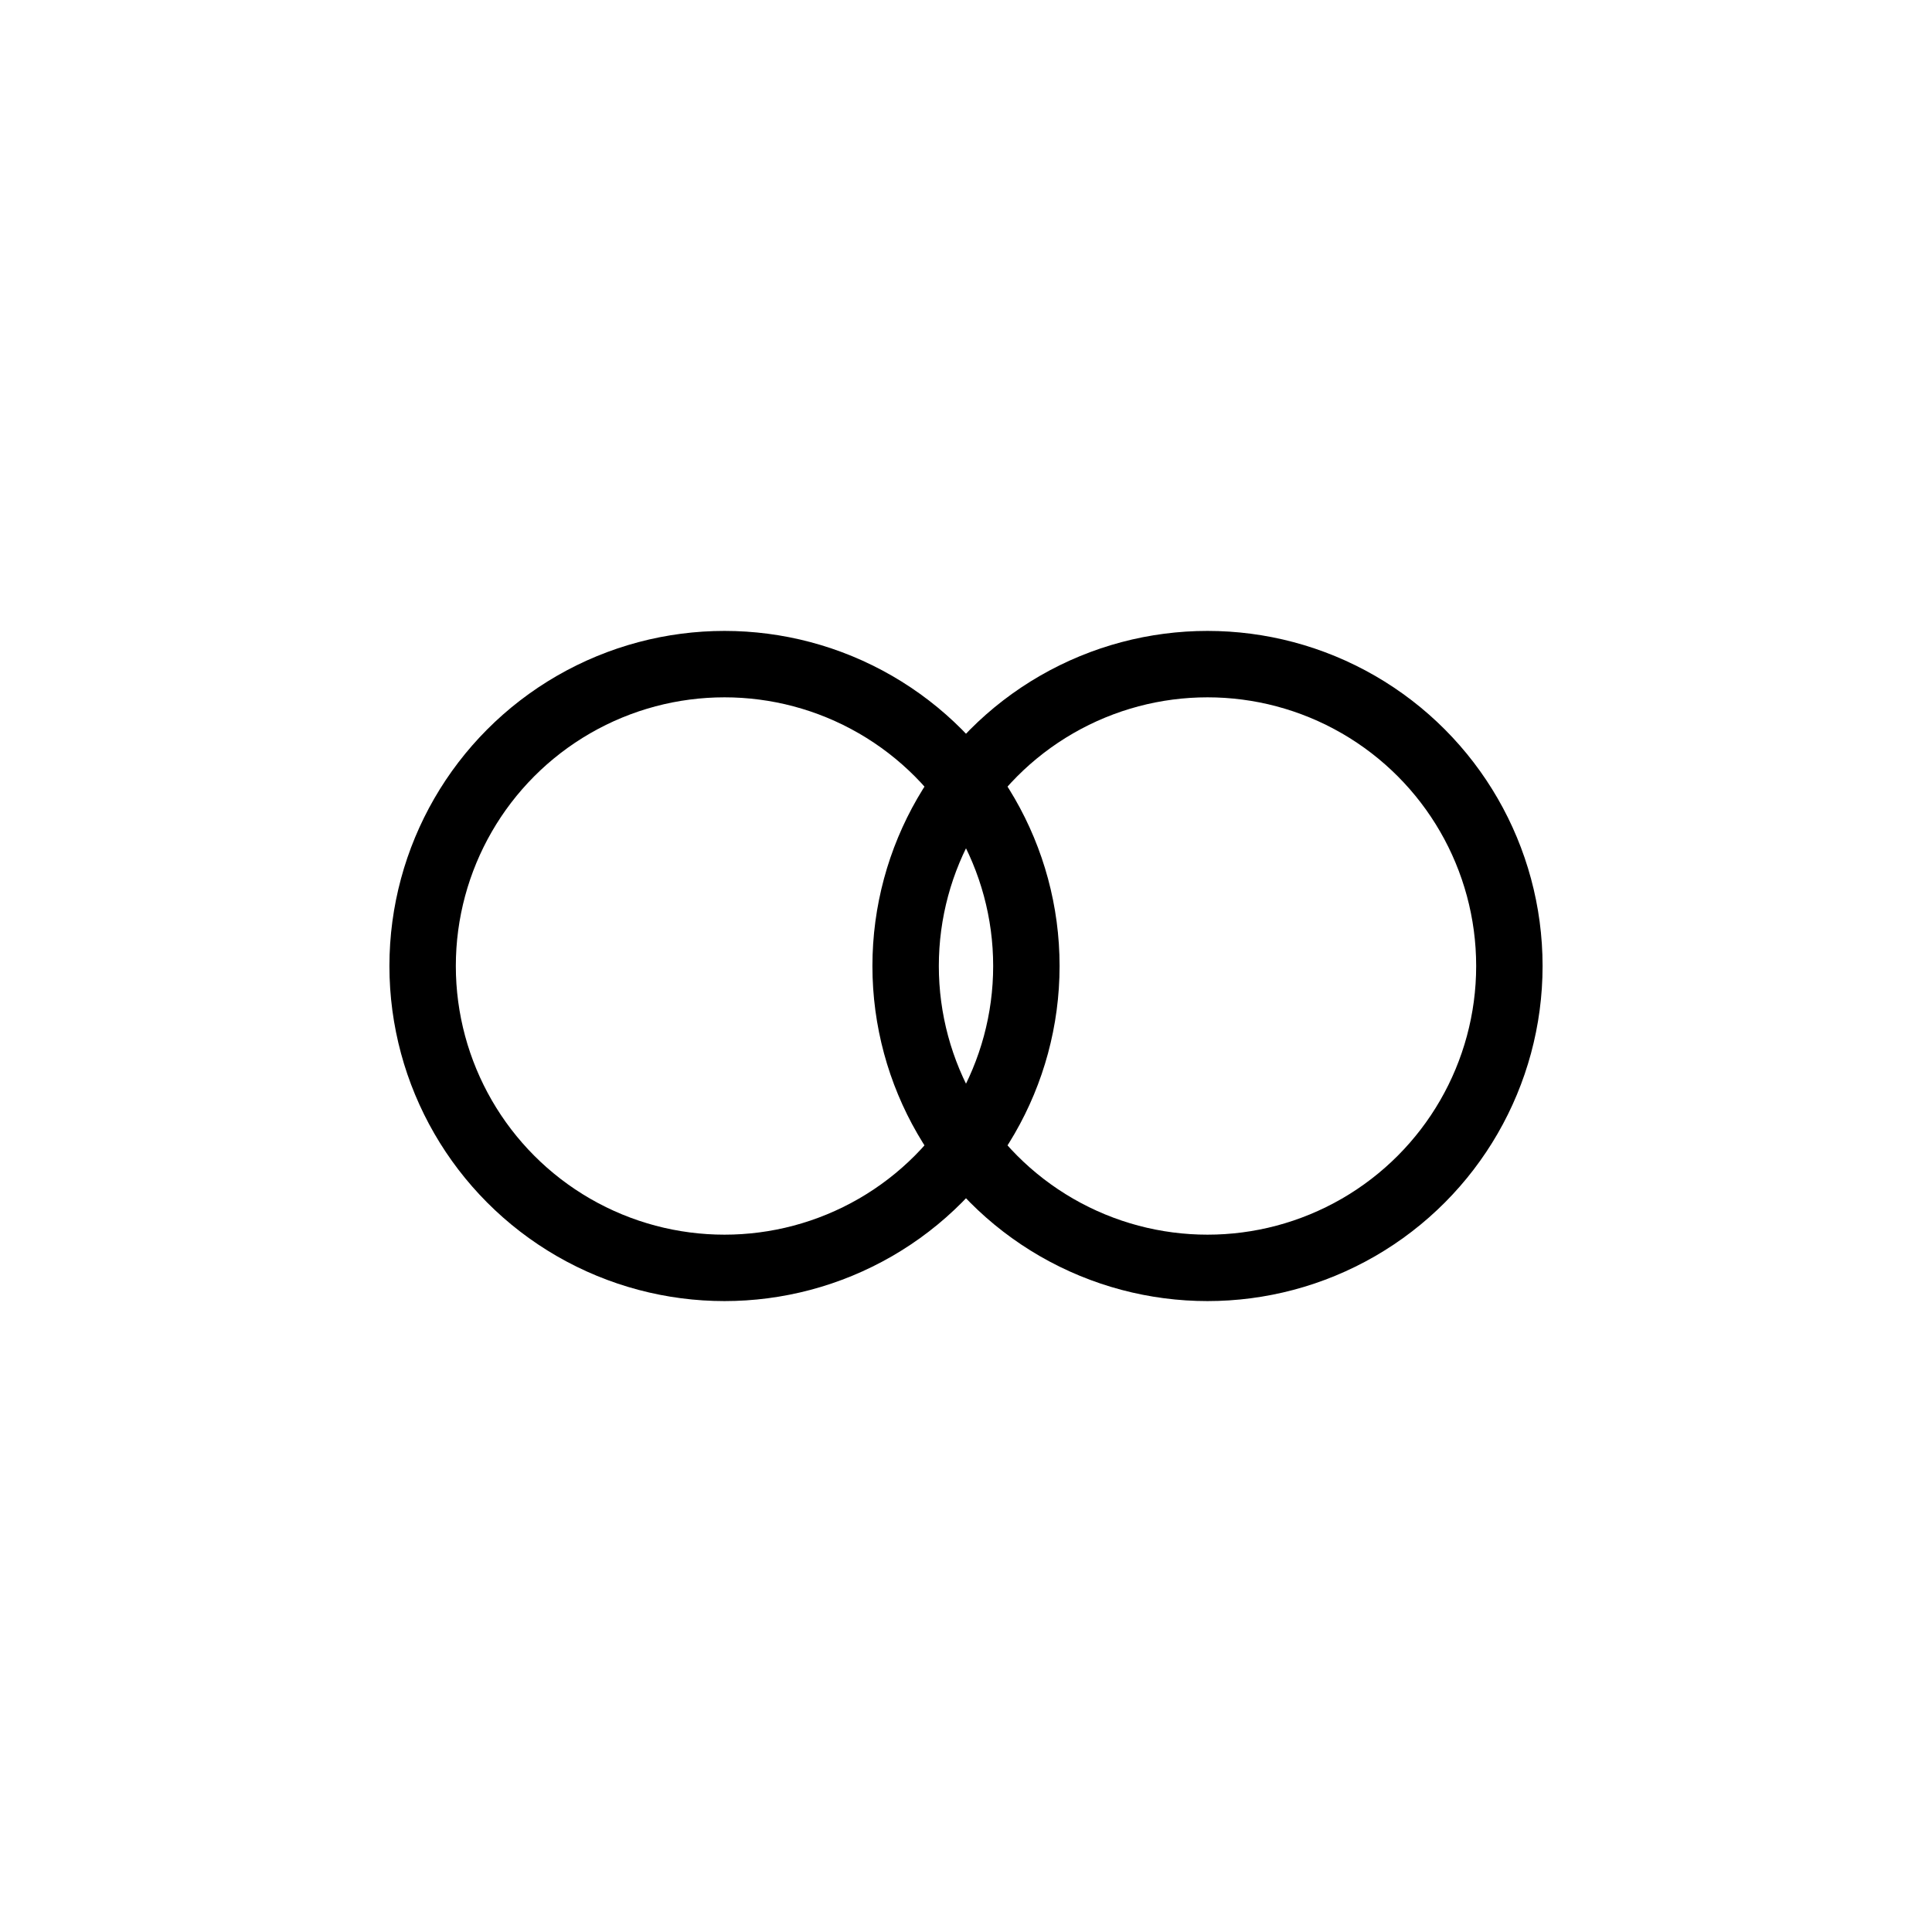 <svg stroke-linejoin="round" stroke-linecap="round" stroke-width="2.2" stroke="currentColor" fill="none" viewBox="0 0 64 64" xmlns="http://www.w3.org/2000/svg">
  <circle r="10" cy="32" cx="24"></circle>
  <circle r="10" cy="32" cx="40"></circle>
</svg>
